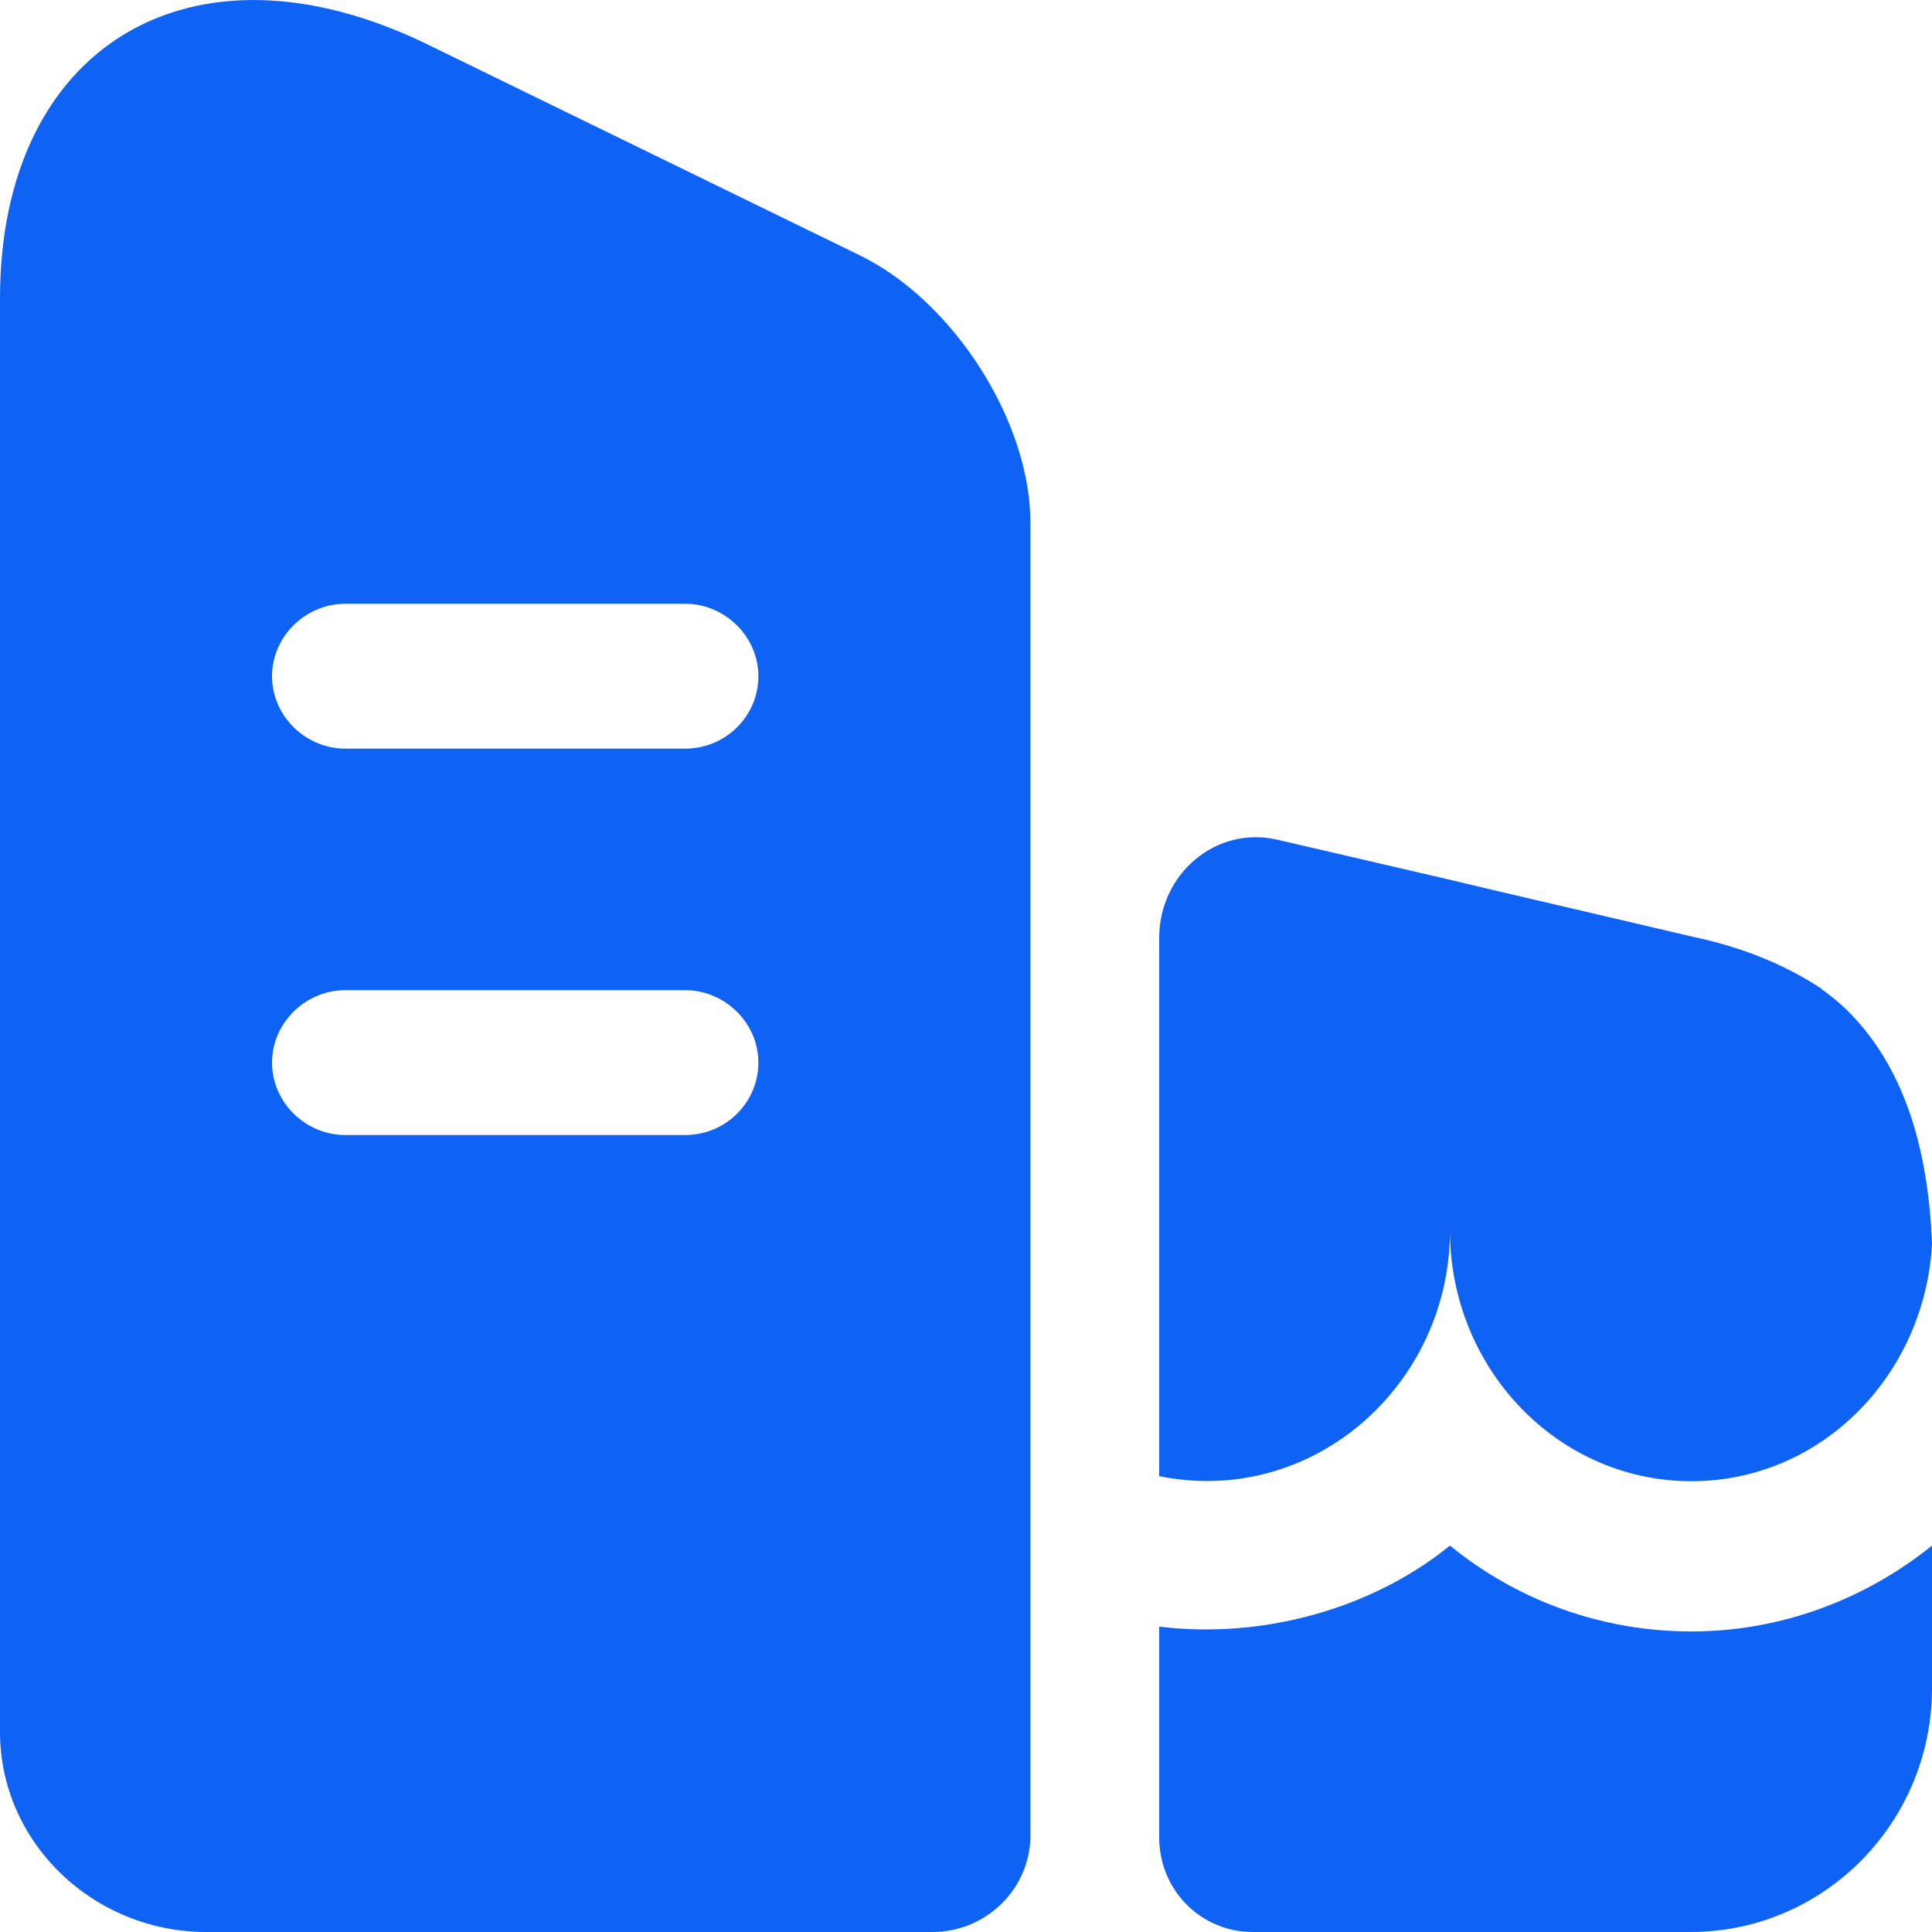 <svg width="30" height="30" viewBox="0 0 30 30" fill="none" xmlns="http://www.w3.org/2000/svg">
<path d="M13.341 3.96L6.61 0.676C2.978 -1.079 0 0.706 0 4.635V26.895C0 28.605 1.443 30 3.206 30H14.48C15.316 30 16 29.325 16 28.5V8.115C16 6.54 14.8 4.665 13.341 3.96ZM10.636 17.625H5.364C4.741 17.625 4.224 17.115 4.224 16.5C4.224 15.885 4.741 15.375 5.364 15.375H10.636C11.259 15.375 11.776 15.885 11.776 16.5C11.776 17.115 11.274 17.625 10.636 17.625ZM10.636 11.625H5.364C4.741 11.625 4.224 11.115 4.224 10.5C4.224 9.885 4.741 9.375 5.364 9.375H10.636C11.259 9.375 11.776 9.885 11.776 10.5C11.776 11.115 11.274 11.625 10.636 11.625Z" fill="#0E63F4"/>
<path d="M30 24V26.212C30 28.303 28.32 30 26.25 30H19.455C18.645 30 18 29.349 18 28.53V25.258C19.605 25.454 21.3 24.985 22.515 24C23.535 24.833 24.84 25.333 26.265 25.333C27.66 25.333 28.965 24.833 30 24Z" fill="#0E63F4"/>
<path d="M30 19.311V19.326C29.88 21.366 28.275 23 26.265 23C24.18 23 22.515 21.241 22.515 19.109C22.515 21.49 20.4 23.405 18 22.922V14.563C18 13.567 18.885 12.82 19.83 13.038L22.515 13.661L23.235 13.832L26.295 14.548C27.03 14.704 27.705 14.968 28.29 15.357C28.29 15.373 28.305 15.373 28.305 15.373C28.455 15.482 28.605 15.606 28.74 15.746C29.43 16.462 29.88 17.505 29.985 19.031C29.985 19.124 30 19.218 30 19.311Z" fill="#0E63F4"/>
</svg>

